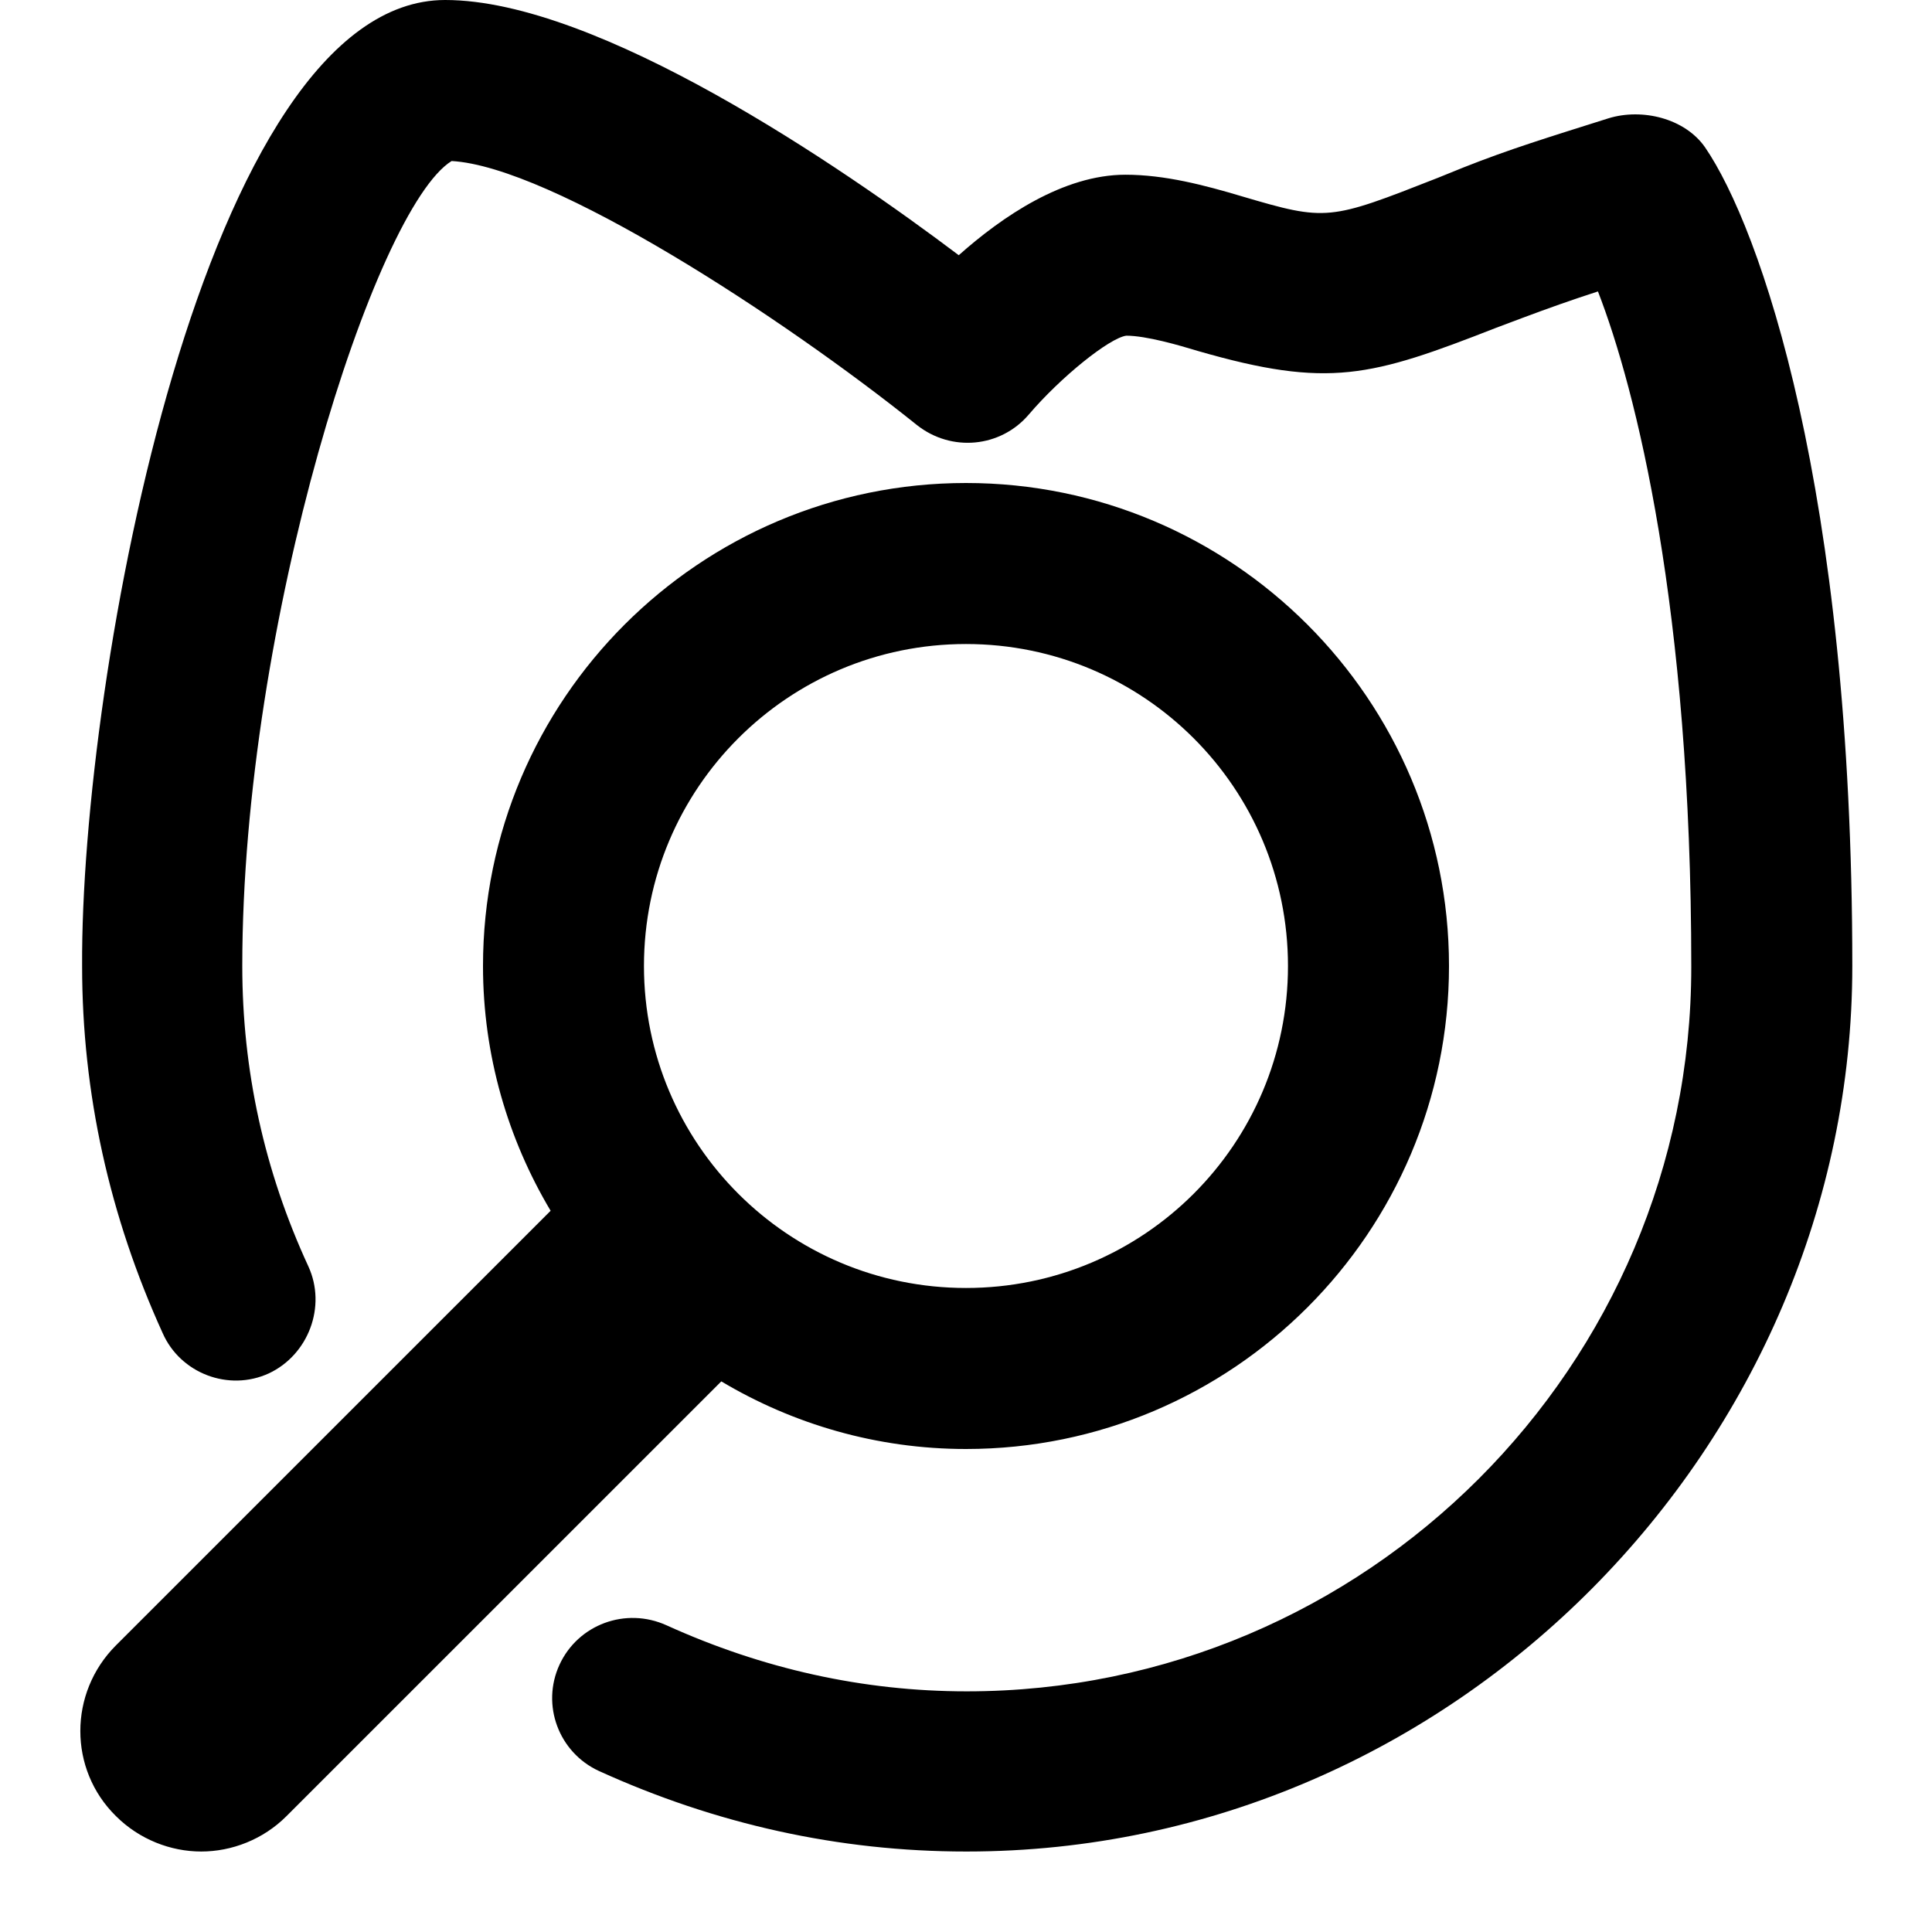 <svg width="32" height="32" viewBox="0 0 32 32" fill="none" xmlns="http://www.w3.org/2000/svg">
<path d="M16 8C20.413 8 24 11.587 24 16C24 20.413 20.413 24 16 24C14.52 24 13.133 23.587 11.947 22.88L4.746 30.08C4.36 30.467 3.84 30.667 3.333 30.667C2.827 30.667 2.307 30.467 1.92 30.08C1.134 29.307 1.134 28.04 1.92 27.253L9.12 20.054C8.413 18.867 8 17.48 8 16C8 11.587 11.587 8 16 8ZM7.373 0C9.907 0 13.934 2.76 15.88 4.227C16.6 3.587 17.613 2.894 18.64 2.894C19.293 2.894 19.947 3.066 20.574 3.253C21.974 3.666 22.014 3.653 23.814 2.946L24.241 2.773C25.014 2.467 25.627 2.28 26.64 1.96C27.2 1.787 27.907 1.96 28.241 2.44C29.147 3.761 30.68 8.094 30.68 16C30.68 23.907 24.106 30.667 16.013 30.667H16C13.894 30.667 11.854 30.213 9.92 29.333C9.254 29.026 8.96 28.24 9.267 27.573C9.574 26.907 10.361 26.613 11.04 26.92C12.627 27.64 14.293 28.014 16.013 28.014C22.626 28.014 28.013 22.627 28.013 16.014C28.013 10.068 27.094 6.441 26.467 4.827C26.014 4.974 25.64 5.107 25.213 5.267L24.787 5.427C22.707 6.24 22.013 6.44 19.84 5.813C19.534 5.72 18.987 5.56 18.654 5.56C18.374 5.6 17.574 6.24 17.04 6.866C16.574 7.413 15.76 7.493 15.187 7.04C12.96 5.253 9.133 2.76 7.48 2.667C6.213 3.455 4.013 10.32 4.013 16C4.013 17.72 4.374 19.387 5.107 20.974C5.413 21.64 5.107 22.44 4.454 22.747C3.787 23.054 2.987 22.747 2.694 22.08C1.814 20.147 1.36 18.107 1.36 16C1.333 11.213 3.387 0 7.373 0ZM16 10.667C13.054 10.667 10.666 13.053 10.666 16C10.666 18.947 13.054 21.333 16 21.333C18.947 21.333 21.333 18.947 21.333 16C21.333 13.053 18.947 10.667 16 10.667Z" fill="black"/>
</svg>
